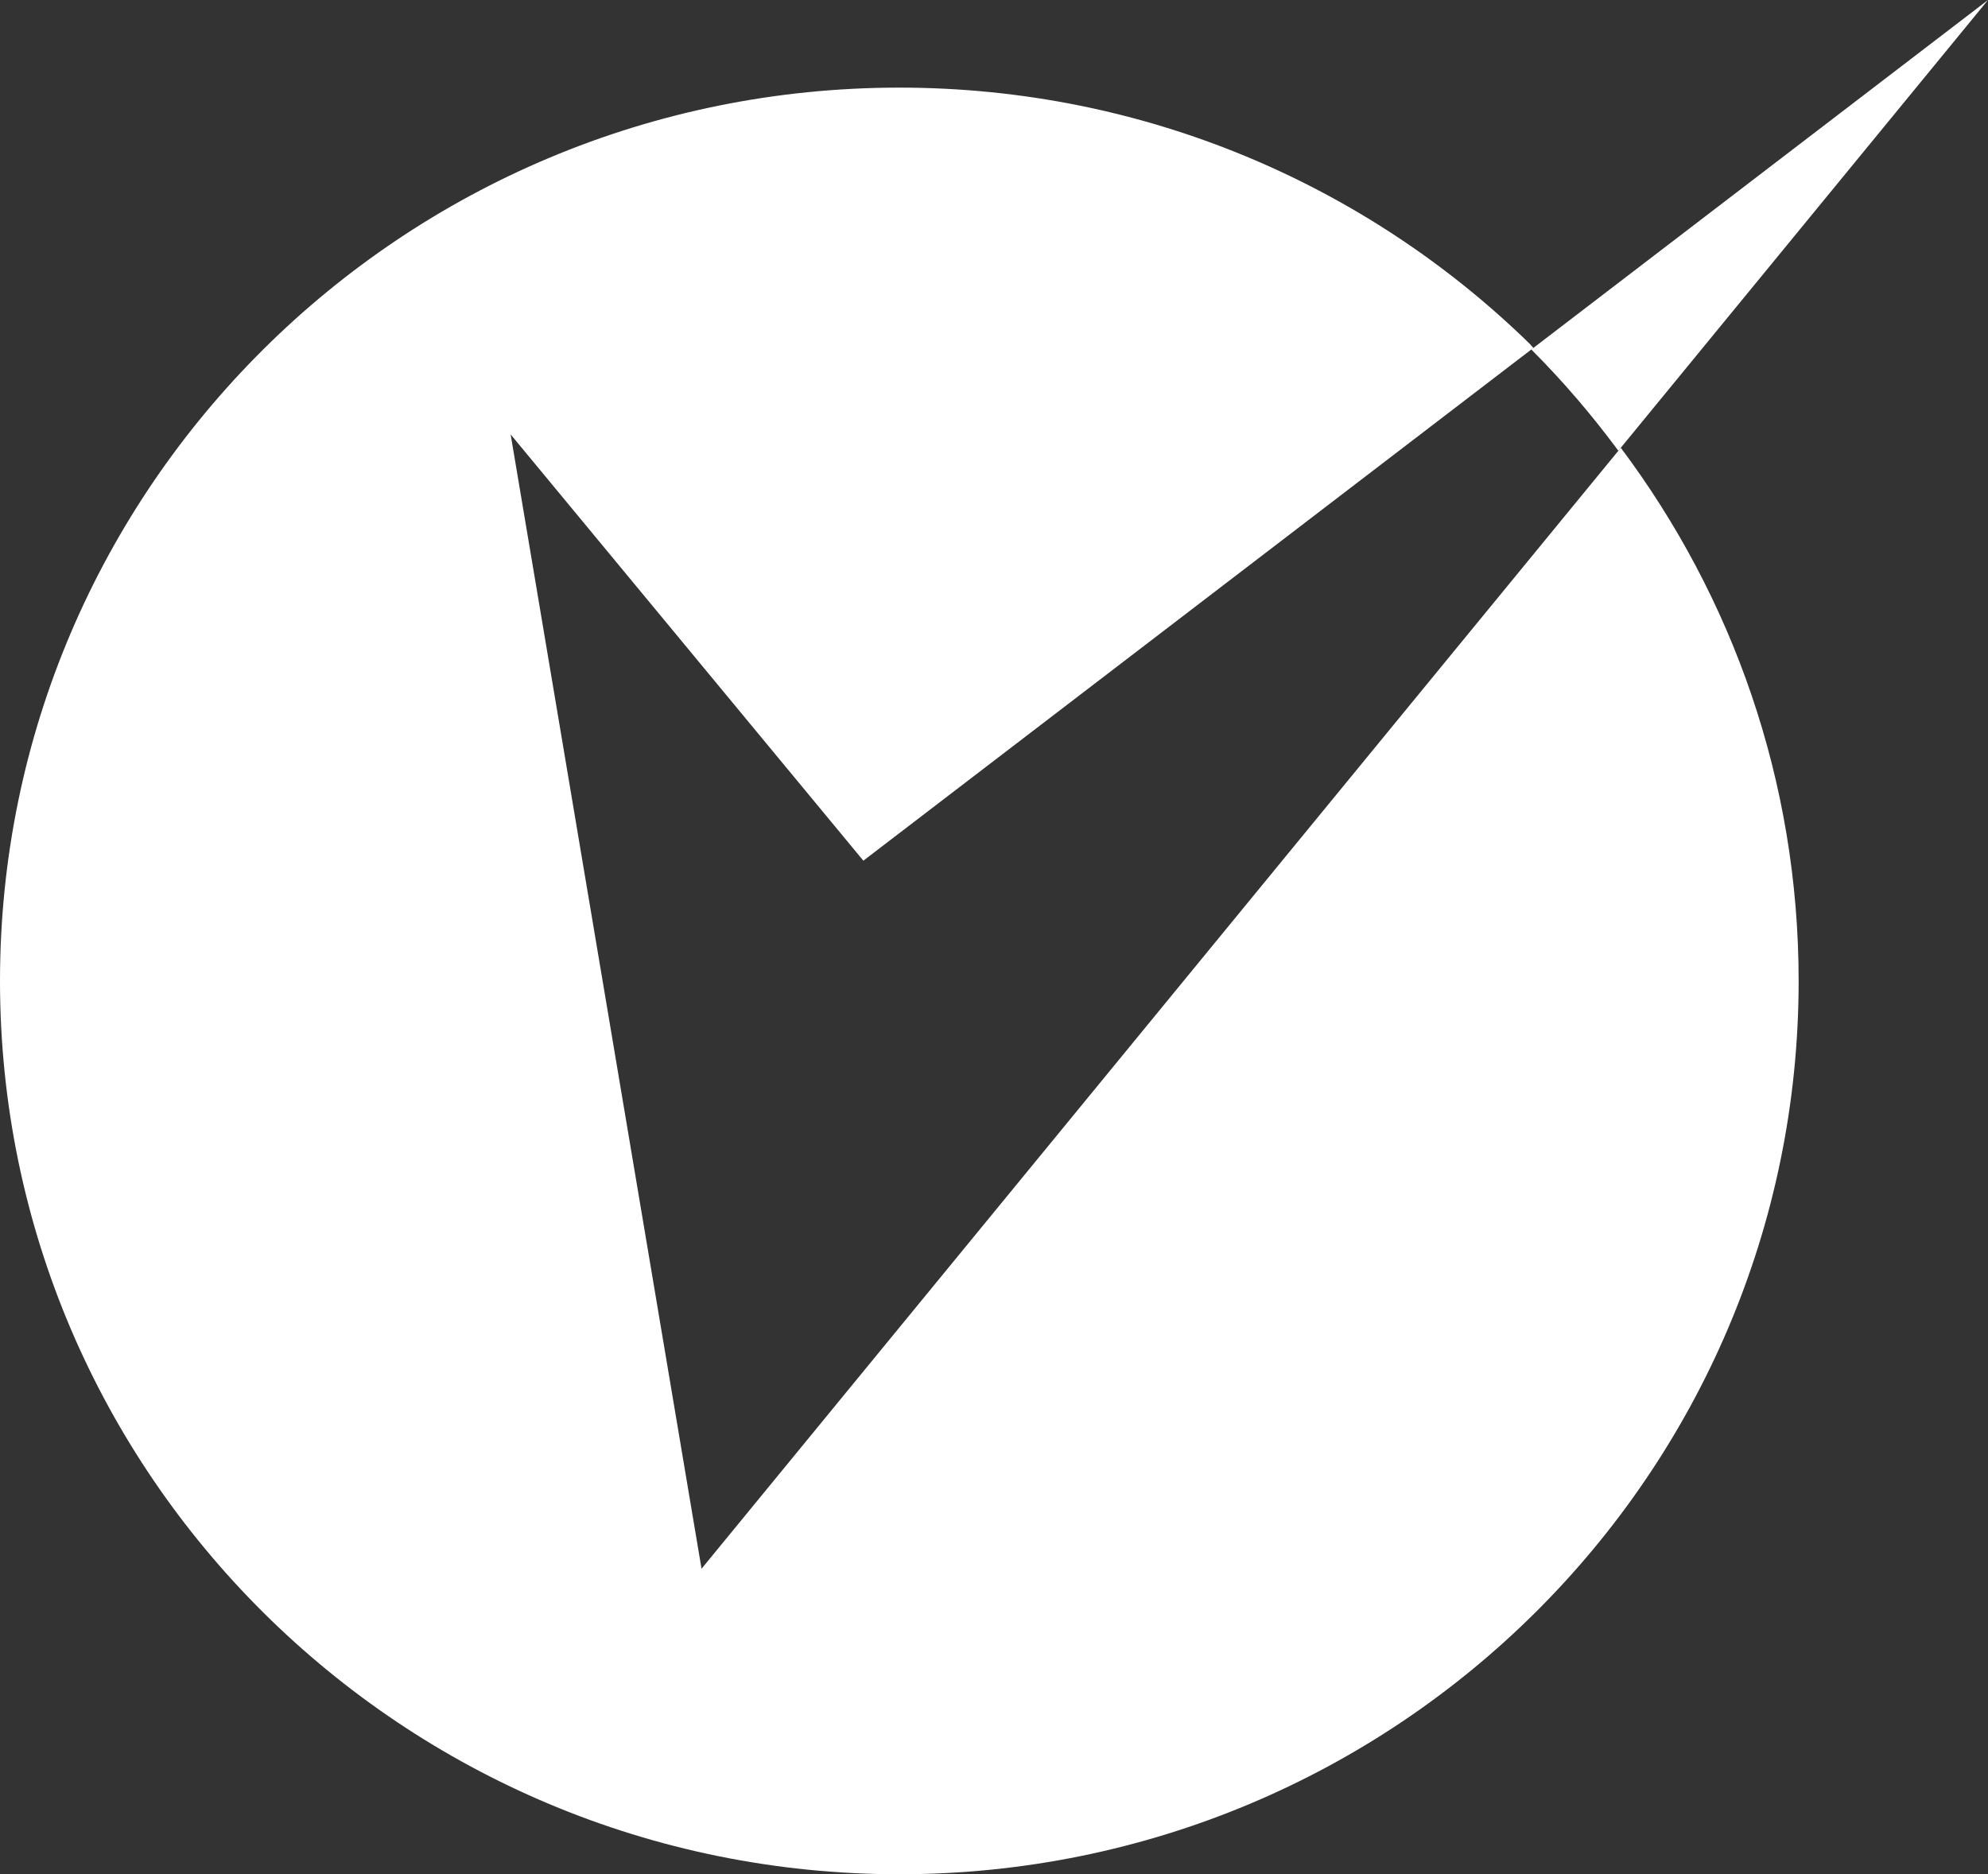 <?xml version="1.0" encoding="UTF-8"?>
<svg id="Layer_2" xmlns="http://www.w3.org/2000/svg" viewBox="0 0 1078.44 1016.89">
  <rect x="0" y="0" width="1078.44" height="1016.89" fill="#333333" stroke="none"/>
  <defs>
    <style>
      .cls-1 {
        fill: #fff;
        stroke-width: 0px;
      }
    </style>
  </defs>
  <g id="Layer_1-2">
    <g>
      <path class="cls-1" d="M380.57,851.13l-103.56-615.44,191.34,231.28,363.47-278.2-2.02-2.27c-88.03-85.95-208.75-138.96-341.93-138.96C218.42,47.54,0,264.54,0,532.21s218.42,484.68,487.86,484.68,487.86-217,487.86-484.68c0-108.44-35.92-208.51-96.48-289.26l-498.67,608.18Z" />
      <path class="cls-1" d="M830.7,189.62c17.07,17.09,32.83,35.47,47.21,54.94L1078.44,0l-247.74,189.62Z" />
    </g>
  </g>
</svg>